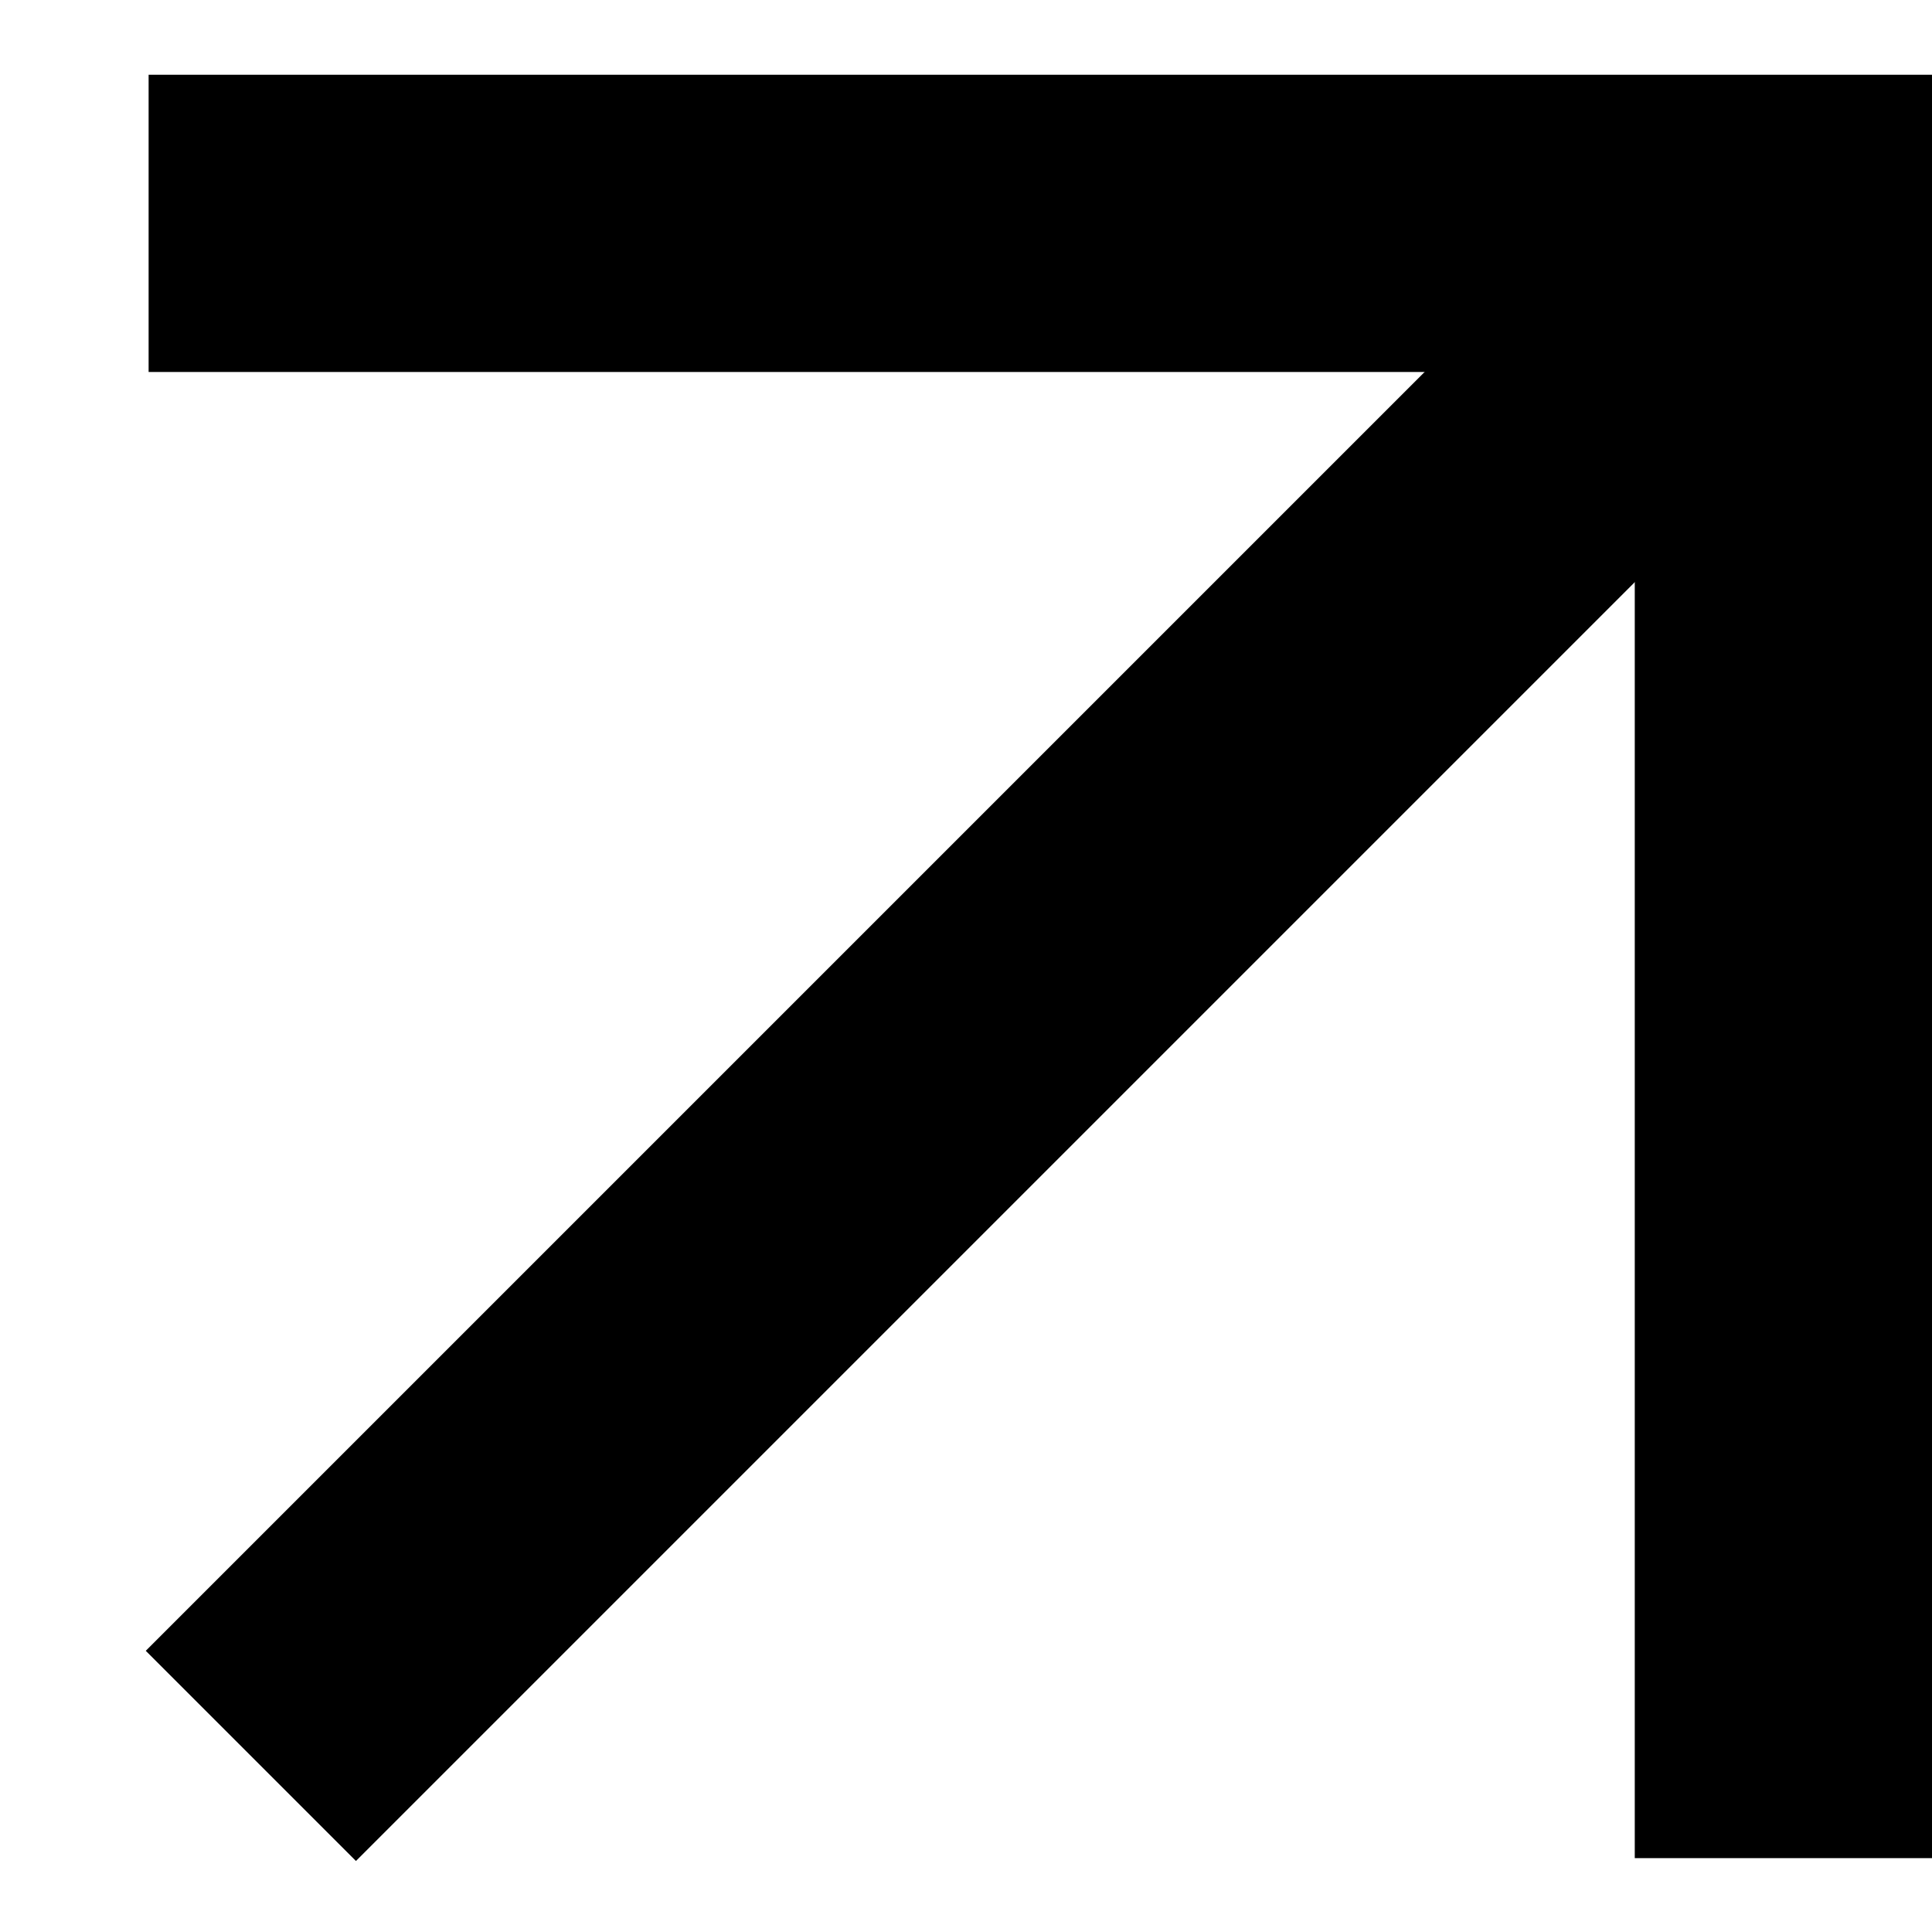 <svg width="13" height="13" viewBox="0 0 13 13" fill="none" xmlns="http://www.w3.org/2000/svg">
<g id="Group 2">
<path id="Vector 7" d="M1 1.503H12V12.503" stroke="black" stroke-width="2"/>
<path id="Vector 8" d="M1.688 11.815L12 1.503" stroke="black" stroke-width="2"/>
</g>
</svg>
